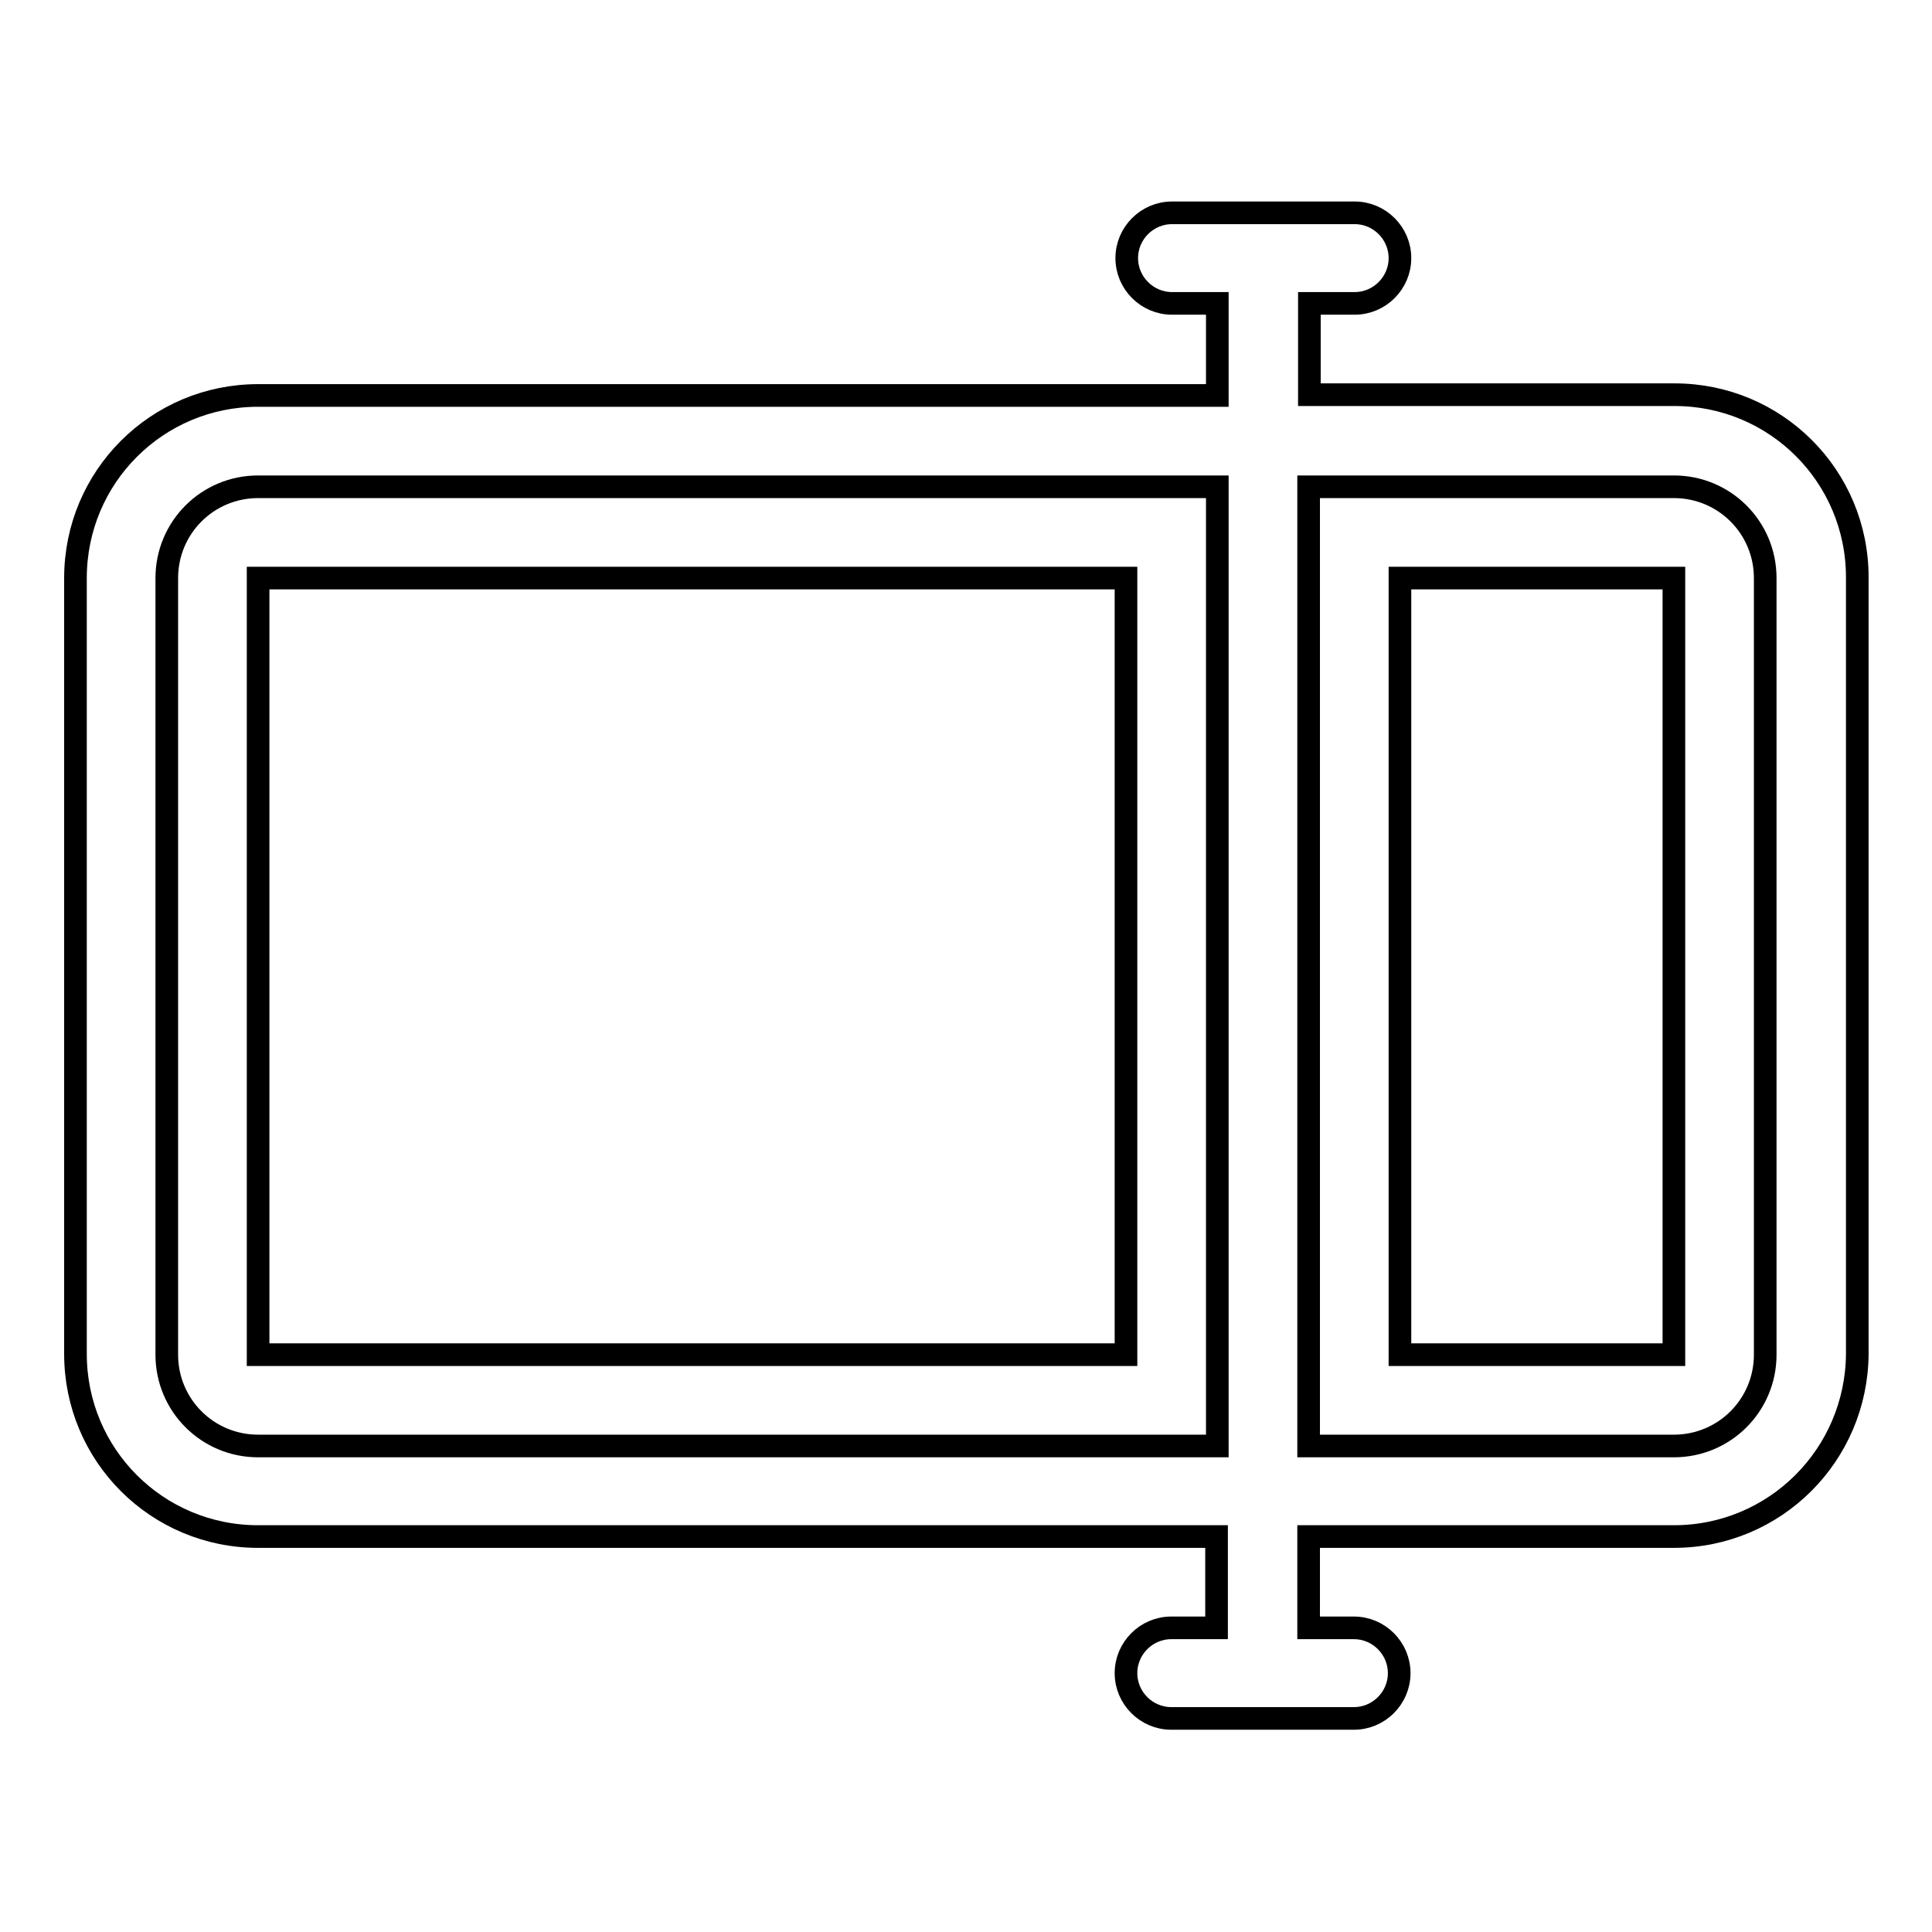 <?xml version="1.0" encoding="utf-8"?>
<!-- Svg Vector Icons : http://www.onlinewebfonts.com/icon -->
<!DOCTYPE svg PUBLIC "-//W3C//DTD SVG 1.1//EN" "http://www.w3.org/Graphics/SVG/1.1/DTD/svg11.dtd">
<svg version="1.1" xmlns="http://www.w3.org/2000/svg" xmlns:xlink="http://www.w3.org/1999/xlink" x="0px" y="0px" viewBox="0 0 256 256" enable-background="new 0 0 256 256" xml:space="preserve">
<g><g><path stroke-width="3" fill-opacity="0" stroke="#000000"  d="M221.8,203.6h-48.4v12.1h6c3.3,0,6,2.7,6,6c0,3.3-2.7,6-6,6h-9c0,0,0,0-0.1,0c0,0,0,0,0,0h-15.1c-3.3,0-6-2.7-6-6c0-3.3,2.7-6,6-6h6v-12.1H34.2c-13.4,0-24.2-10.8-24.2-24.2V76.6c0-13.4,10.8-24.2,24.2-24.2h127.1V40.2h-6c-3.3,0-6-2.7-6-6c0-3.3,2.7-6,6-6h24.2c3.3,0,6,2.7,6,6c0,3.3-2.7,6-6,6h-6v12.1h48.4c13.4,0,24.2,10.8,24.2,24.2v102.9C246,192.8,235.2,203.6,221.8,203.6z M161.3,64.5H34.2c-6.7,0-12.1,5.4-12.1,12.1v102.9c0,6.7,5.4,12.1,12.1,12.1h127.1V64.5z M233.9,76.6c0-6.7-5.4-12.1-12.1-12.1h-48.4v127.1h48.4c6.7,0,12.1-5.4,12.1-12.1V76.6z M185.5,76.6h36.3v102.9h-36.3V76.6z M34.2,76.6h115v102.9h-115V76.6z"/></g></g>
</svg>